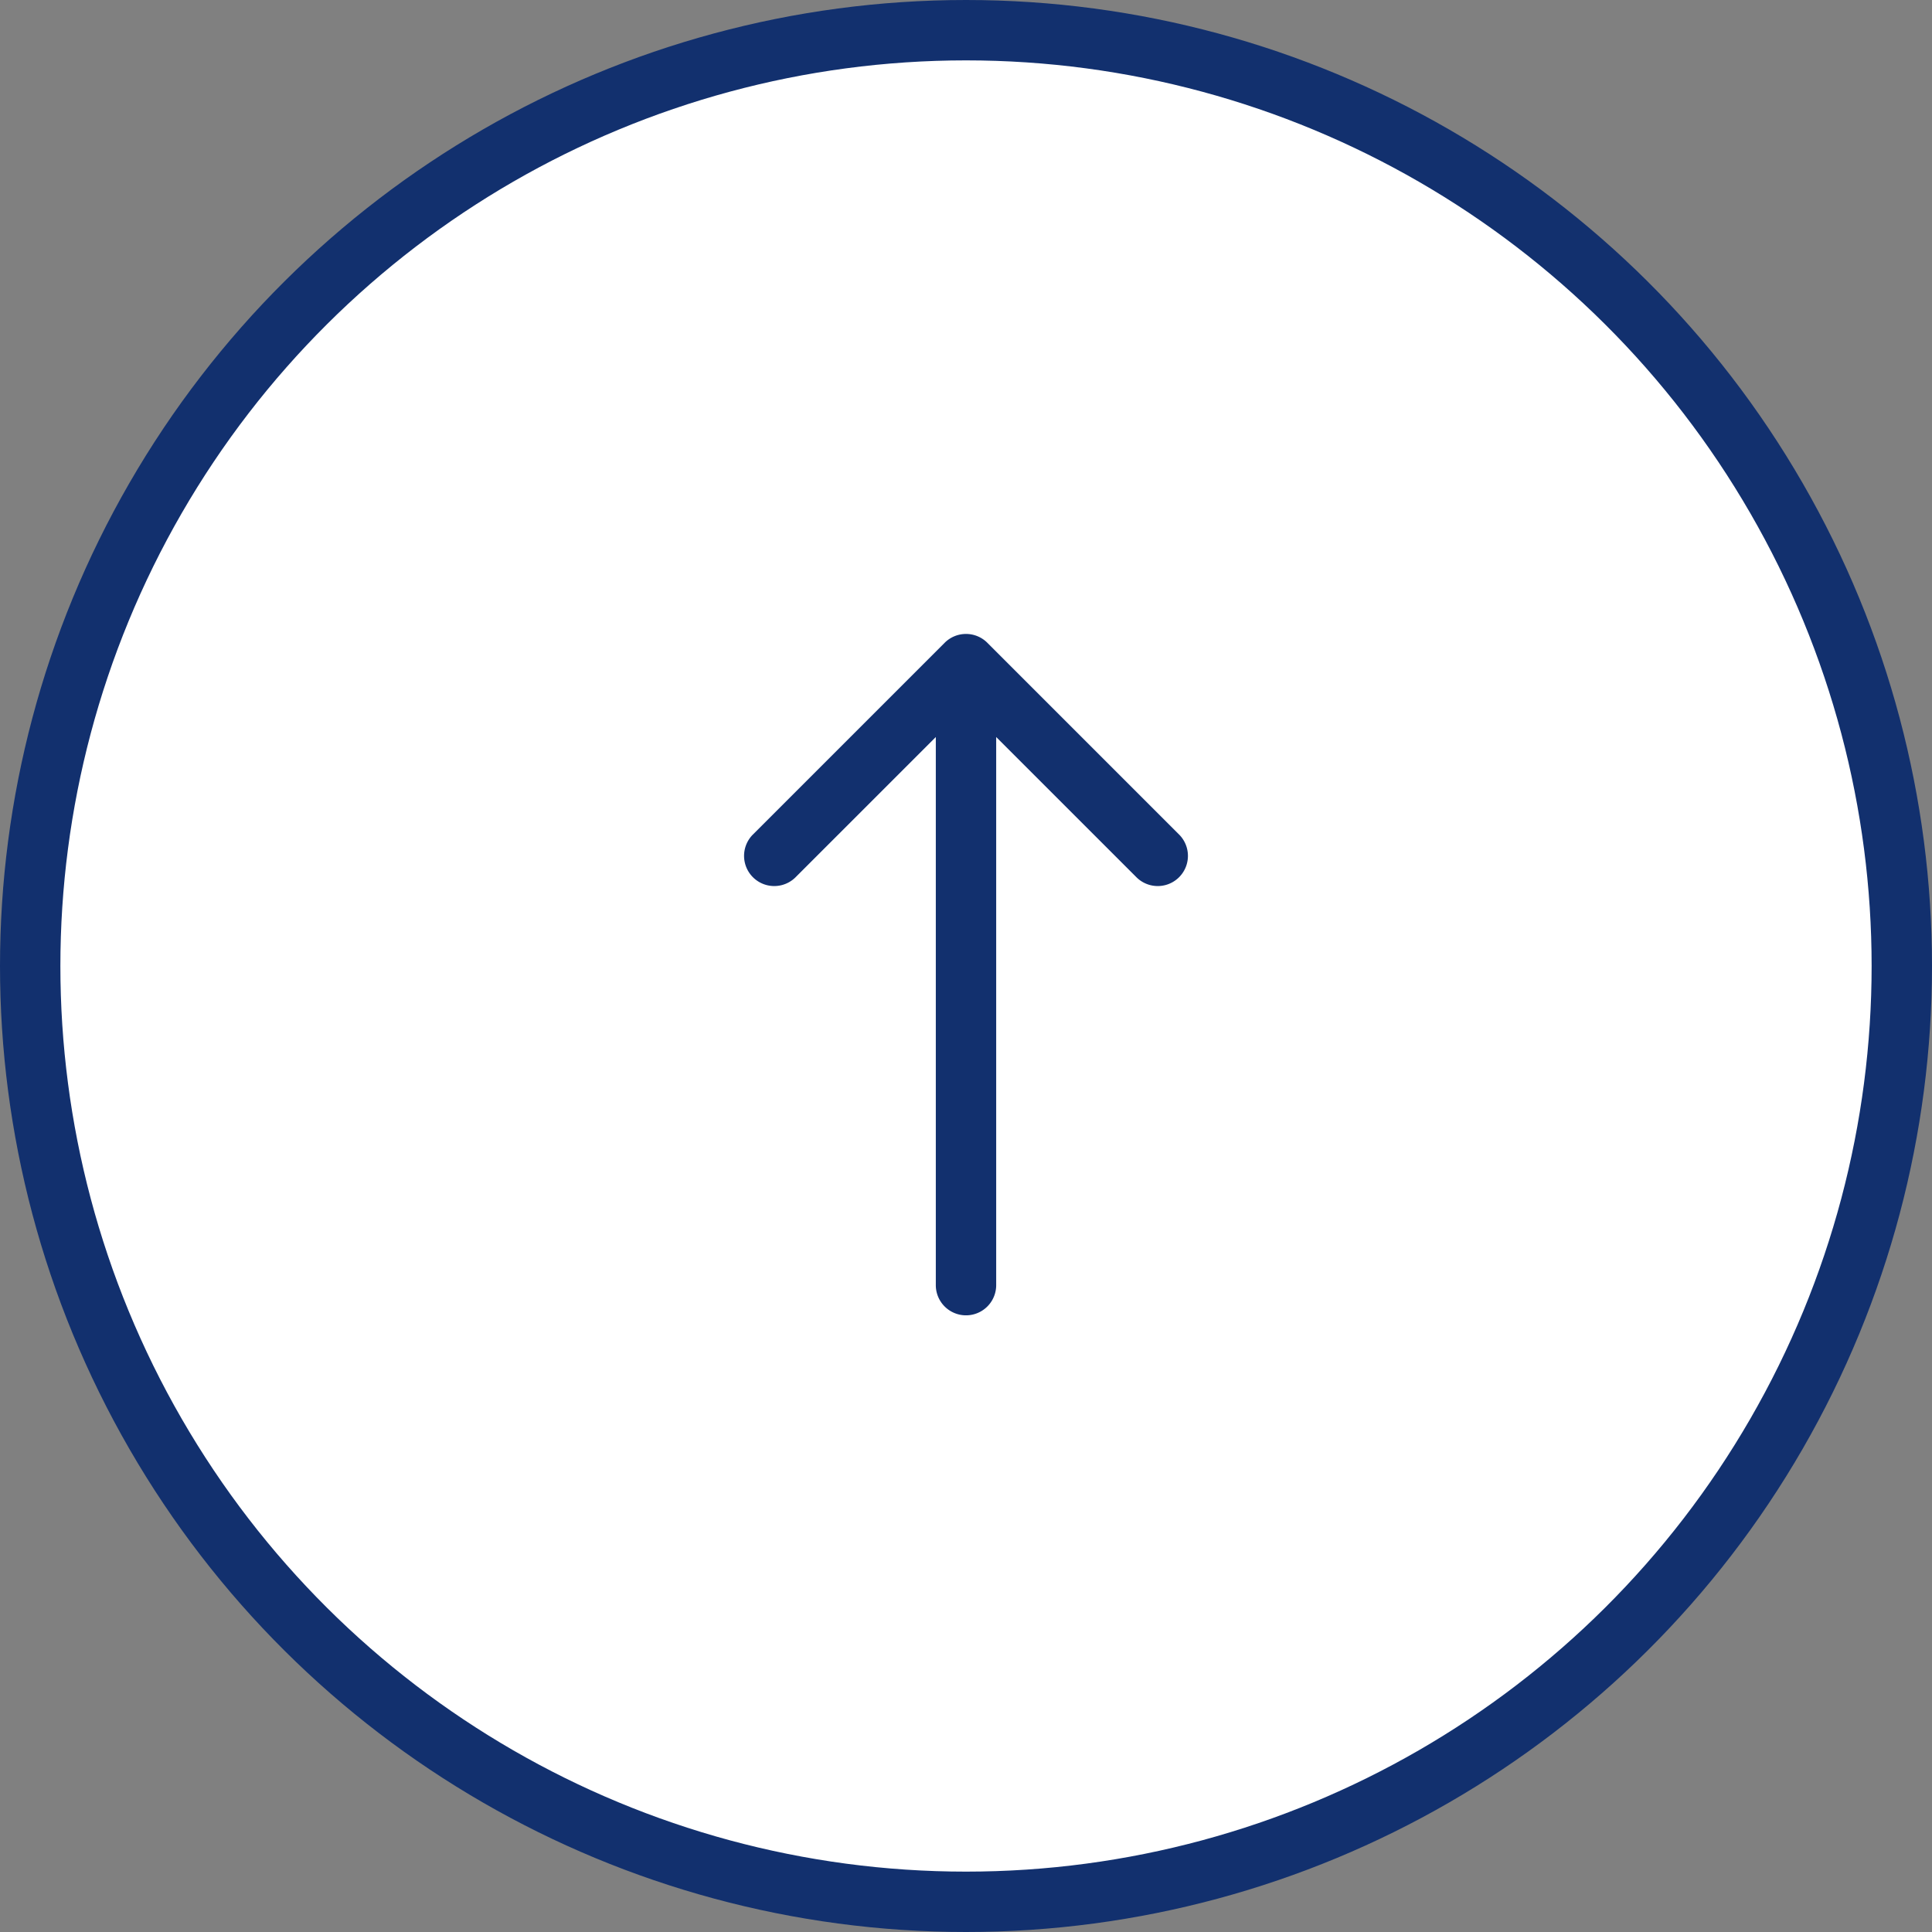 <svg width="64" height="64" fill="none" xmlns="http://www.w3.org/2000/svg"><rect width="100%" height="100%" fill="#808080" stroke="none"/><circle cx="32" cy="32" r="31" transform="rotate(-90 32 32)" fill="#fff" stroke="#12306E" stroke-width="2"/><path d="M31 42.572a1 1 0 102 0h-2zm1.707-21.279a1 1 0 00-1.414 0l-6.364 6.364a1 1 0 001.414 1.414L32 23.415l5.657 5.656a1 1 0 001.414-1.414l-6.364-6.364zM33 42.572V22h-2v20.572h2z" fill="#12306E"/></svg>